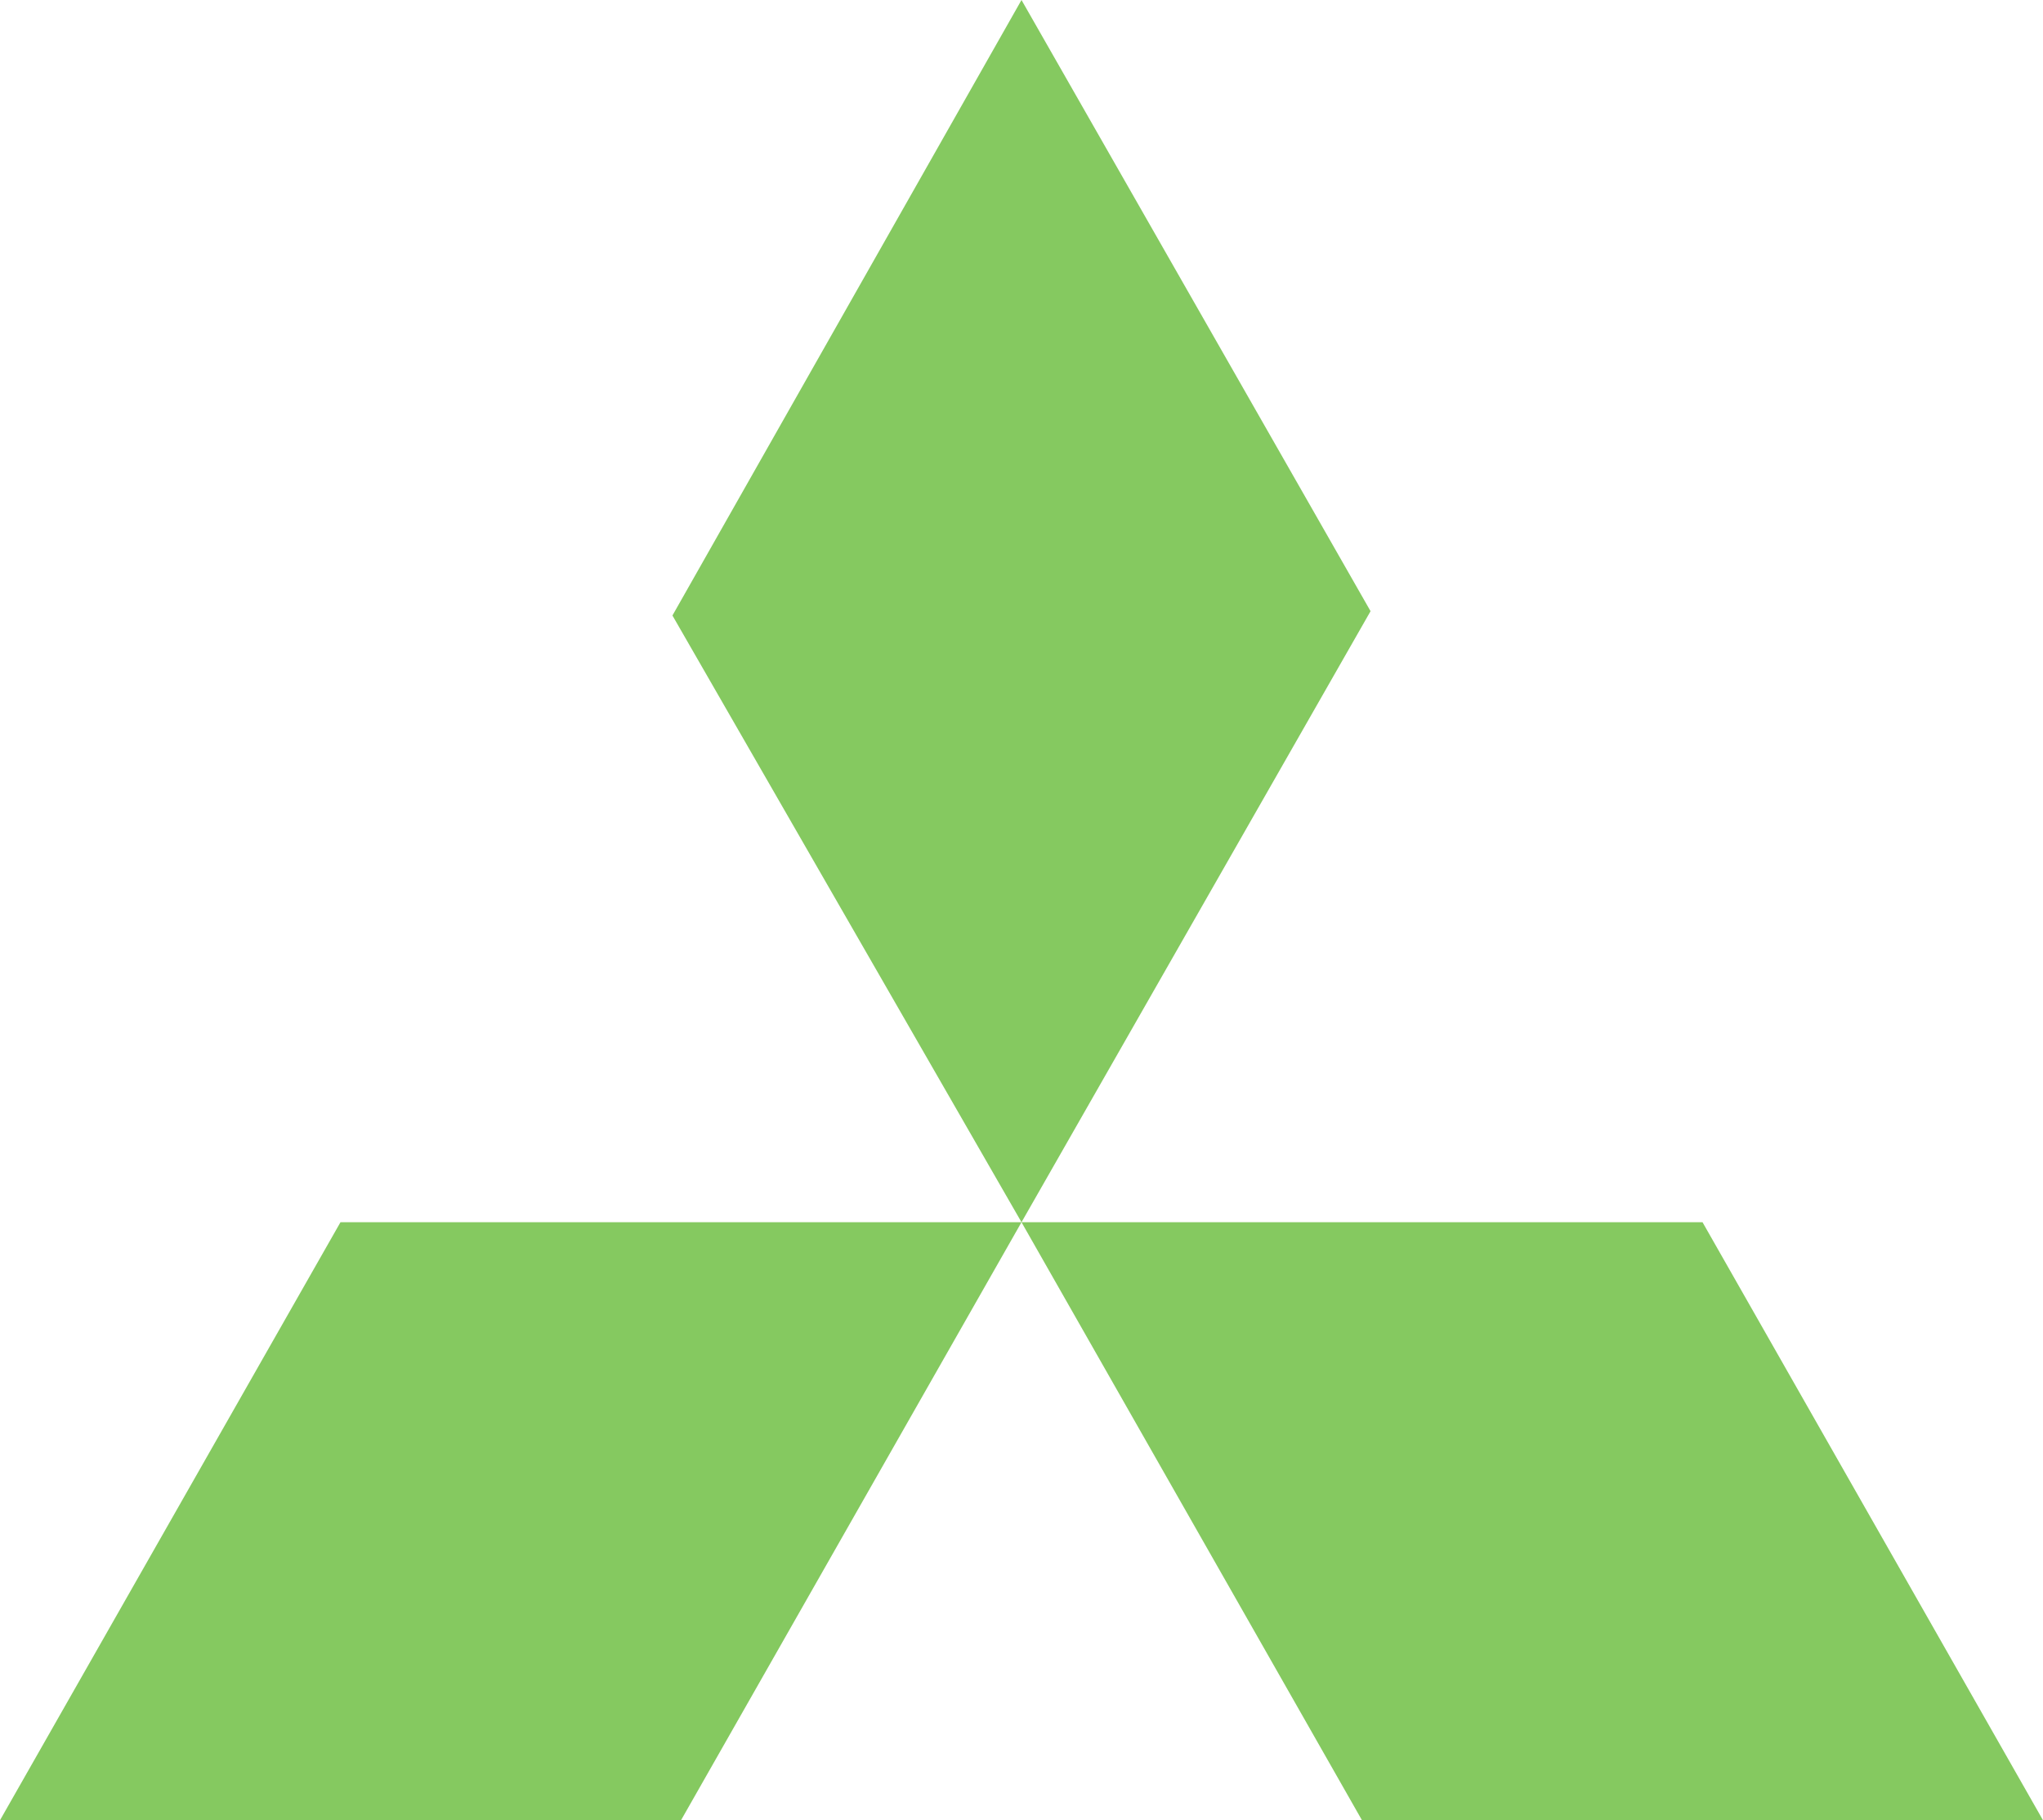 <?xml version="1.0" encoding="UTF-8"?> <svg xmlns="http://www.w3.org/2000/svg" width="55" height="49" viewBox="0 0 55 49" fill="none"><path d="M18.103 16.569L27.5 32.902L36.897 16.453L27.5 0L18.103 16.569ZM27.5 32.902L36.666 49H55L45.834 32.902H27.5ZM18.334 49L27.5 32.902H9.166L0 49H18.334Z" fill="#85C960"></path></svg> 